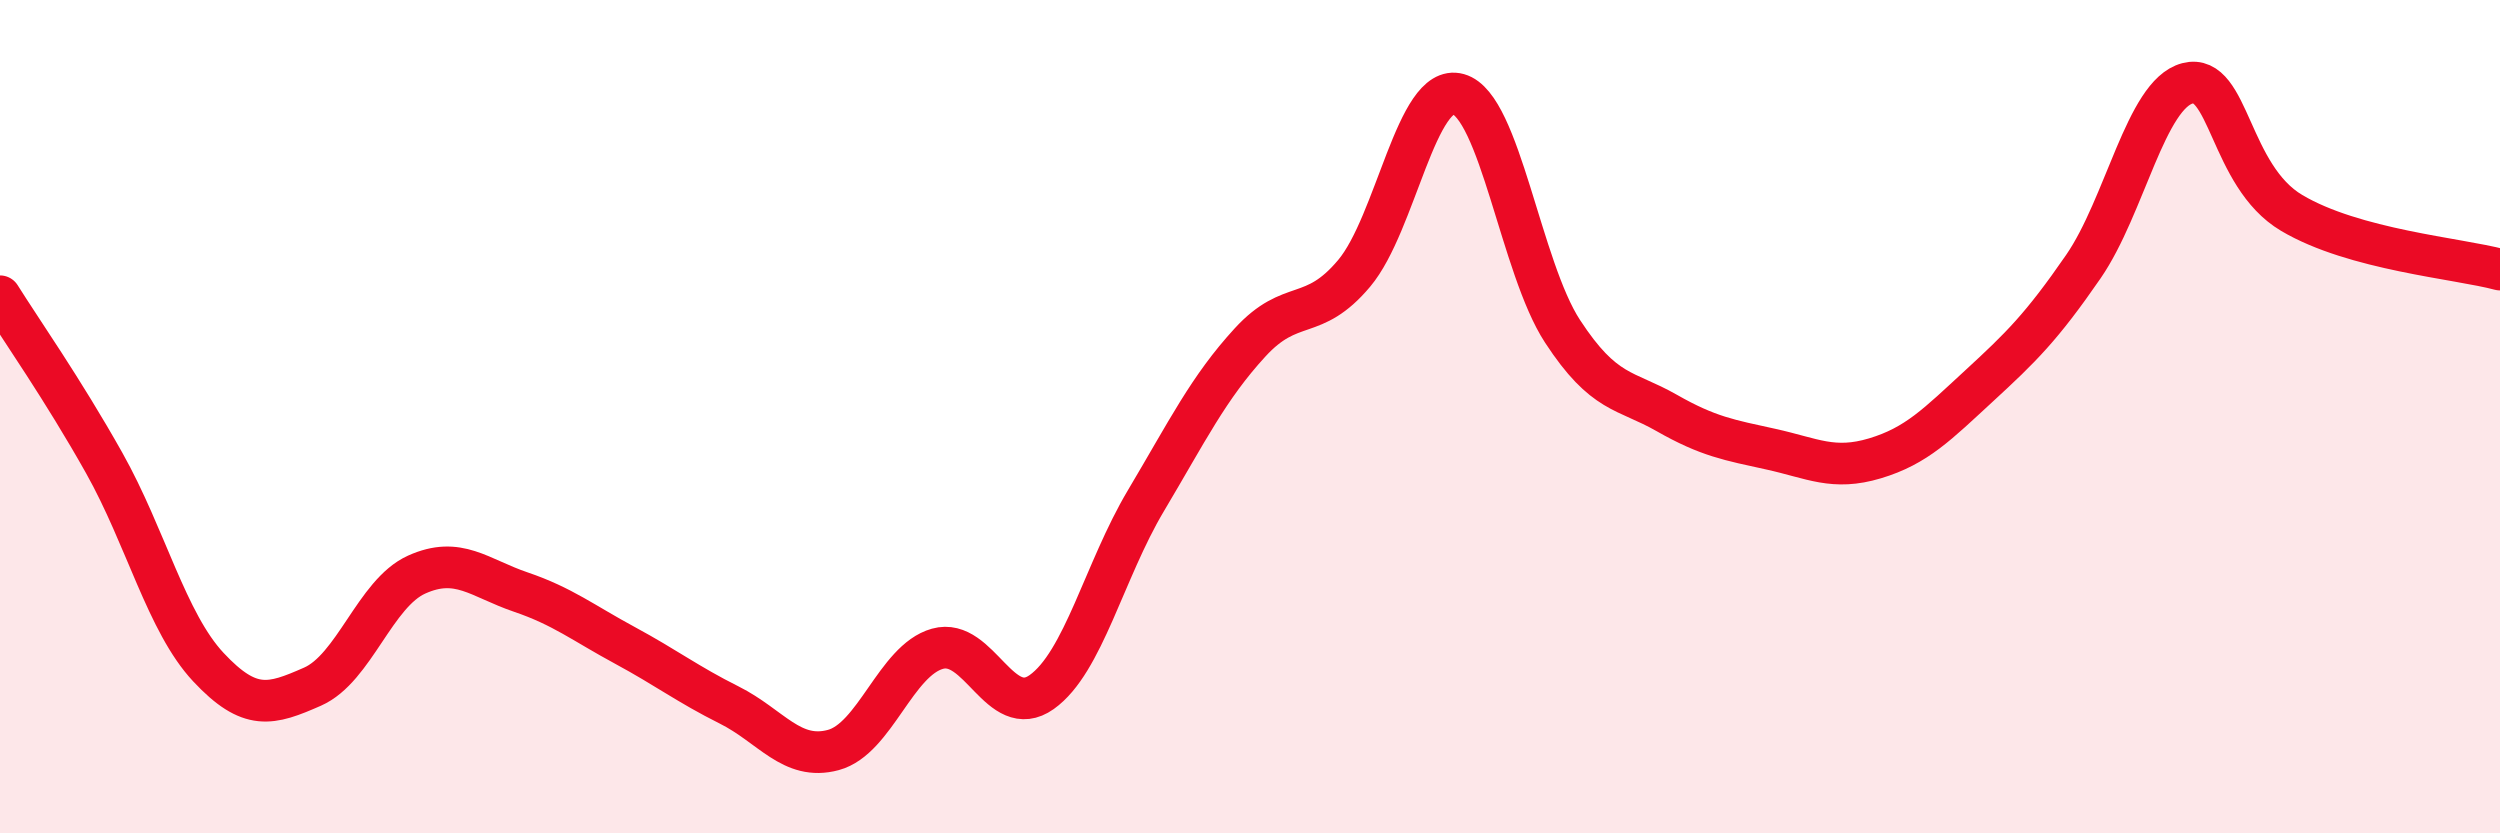 
    <svg width="60" height="20" viewBox="0 0 60 20" xmlns="http://www.w3.org/2000/svg">
      <path
        d="M 0,7.11 C 0.5,7.91 1.5,9.33 2.5,11.11 C 3.5,12.89 4,14.94 5,16.01 C 6,17.08 6.5,16.92 7.5,16.48 C 8.5,16.04 9,14.24 10,13.79 C 11,13.34 11.5,13.87 12.5,14.21 C 13.5,14.55 14,14.95 15,15.49 C 16,16.03 16.5,16.42 17.5,16.92 C 18.5,17.42 19,18.27 20,18 C 21,17.73 21.5,15.85 22.5,15.57 C 23.5,15.29 24,17.32 25,16.61 C 26,15.9 26.5,13.7 27.5,12.02 C 28.5,10.34 29,9.31 30,8.22 C 31,7.13 31.5,7.75 32.5,6.56 C 33.5,5.37 34,1.98 35,2.26 C 36,2.54 36.5,6.42 37.5,7.95 C 38.5,9.48 39,9.34 40,9.91 C 41,10.48 41.5,10.56 42.5,10.78 C 43.5,11 44,11.3 45,11 C 46,10.7 46.5,10.18 47.5,9.26 C 48.5,8.34 49,7.85 50,6.4 C 51,4.95 51.5,2.26 52.5,2 C 53.5,1.74 53.5,4.22 55,5.11 C 56.5,6 59,6.2 60,6.47L60 20L0 20Z"
        fill="#EB0A25"
        opacity="0.1"
        stroke-linecap="round"
        stroke-linejoin="round"
      />
      <path
        d="M 0,7.11 C 0.5,7.91 1.5,9.33 2.5,11.11 C 3.5,12.89 4,14.94 5,16.01 C 6,17.08 6.5,16.92 7.5,16.48 C 8.5,16.04 9,14.24 10,13.79 C 11,13.34 11.5,13.87 12.5,14.21 C 13.5,14.55 14,14.95 15,15.49 C 16,16.03 16.5,16.42 17.5,16.92 C 18.5,17.42 19,18.27 20,18 C 21,17.73 21.5,15.85 22.5,15.57 C 23.5,15.29 24,17.32 25,16.61 C 26,15.9 26.5,13.7 27.5,12.02 C 28.5,10.34 29,9.31 30,8.22 C 31,7.13 31.5,7.75 32.5,6.56 C 33.5,5.37 34,1.98 35,2.26 C 36,2.54 36.5,6.42 37.5,7.95 C 38.5,9.48 39,9.34 40,9.91 C 41,10.48 41.5,10.56 42.5,10.78 C 43.5,11 44,11.3 45,11 C 46,10.7 46.5,10.18 47.5,9.26 C 48.5,8.34 49,7.85 50,6.4 C 51,4.95 51.5,2.26 52.5,2 C 53.5,1.74 53.5,4.22 55,5.11 C 56.5,6 59,6.2 60,6.47"
        stroke="#EB0A25"
        stroke-width="1"
        fill="none"
        stroke-linecap="round"
        stroke-linejoin="round"
      />
    </svg>
  